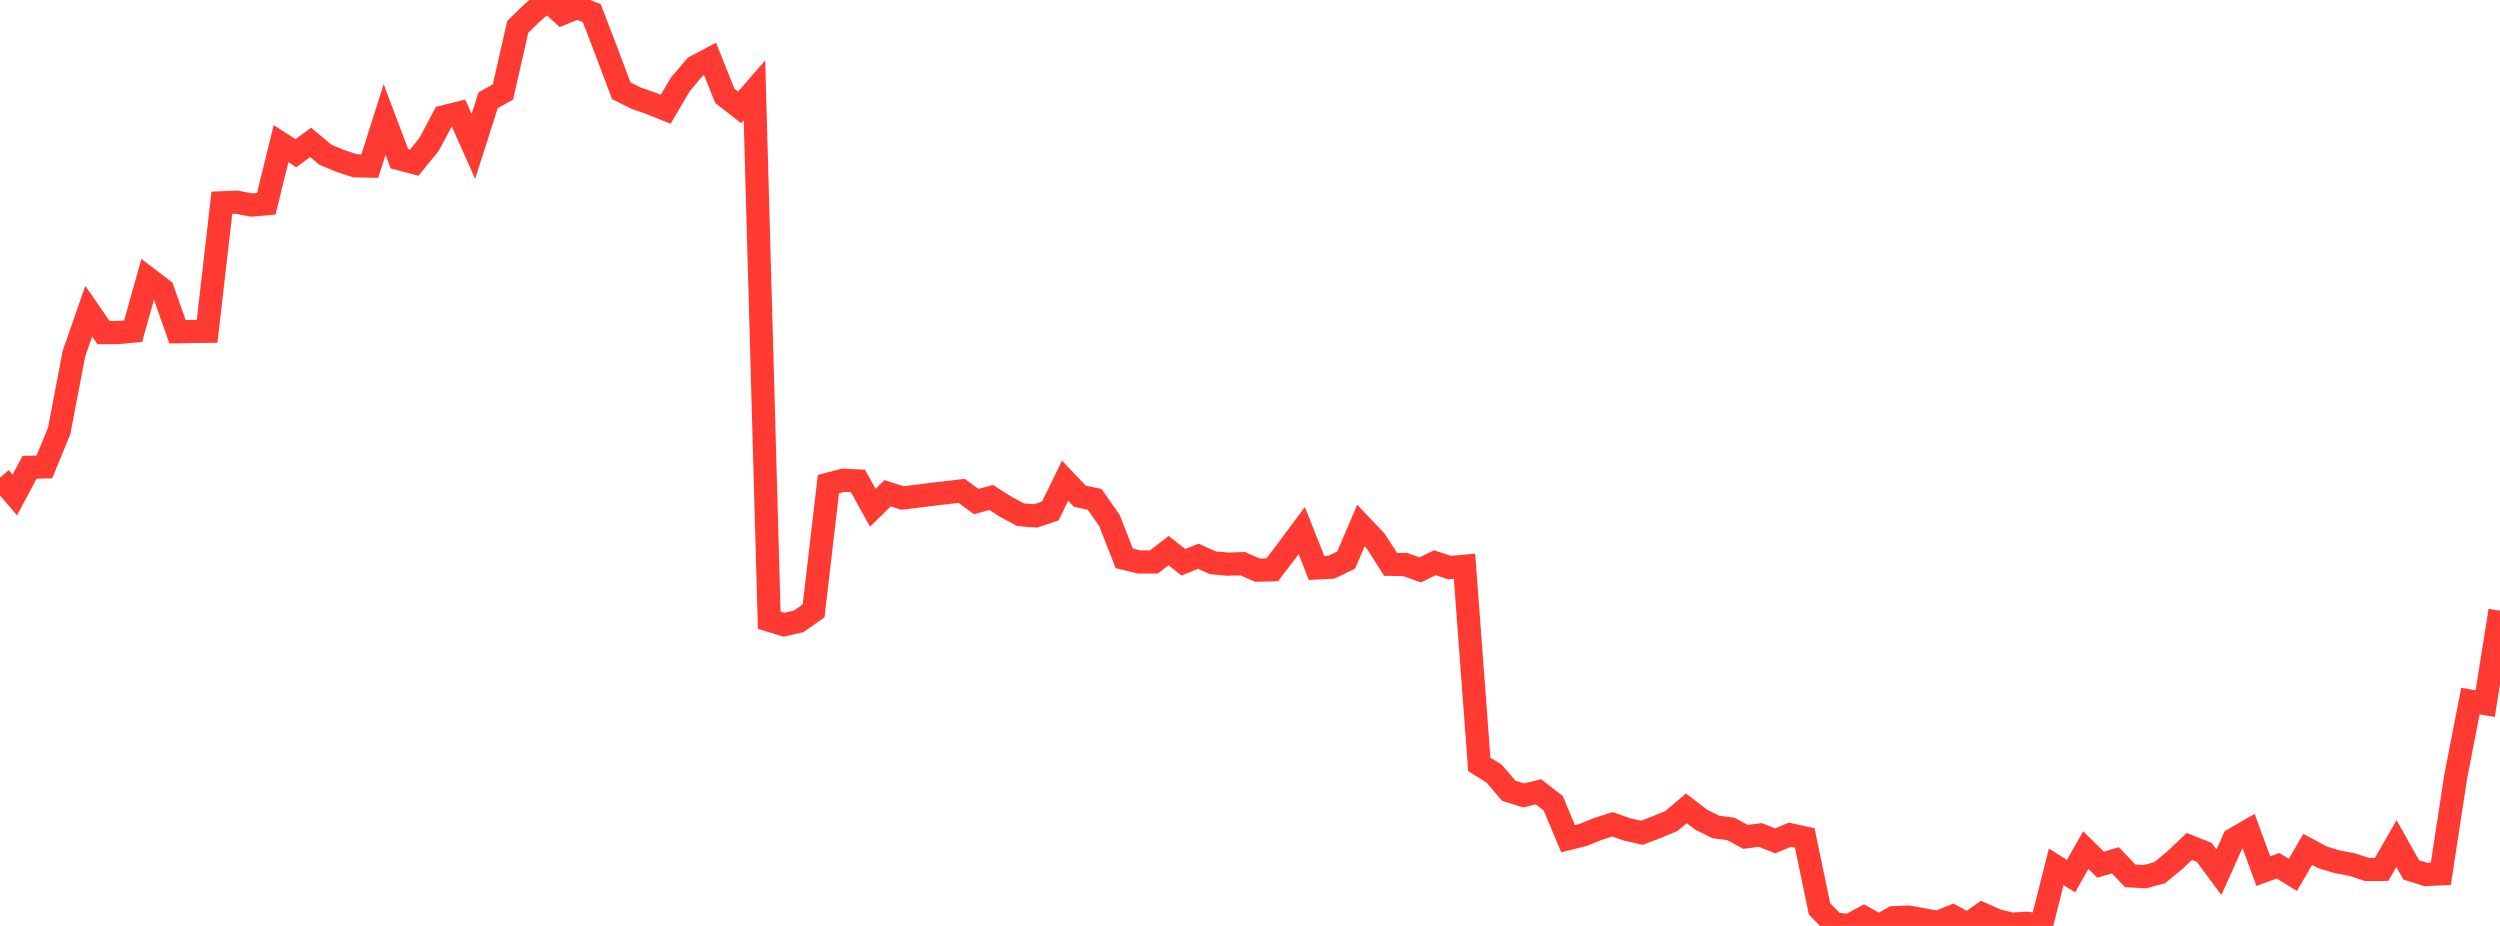 <?xml version="1.0" standalone="no"?>
<!DOCTYPE svg PUBLIC "-//W3C//DTD SVG 1.1//EN" "http://www.w3.org/Graphics/SVG/1.1/DTD/svg11.dtd">

<svg width="135" height="50" viewBox="0 0 135 50" preserveAspectRatio="none" 
  xmlns="http://www.w3.org/2000/svg"
  xmlns:xlink="http://www.w3.org/1999/xlink">


<polyline points="0.0, 25.791 0.799, 26.727 1.598, 25.234 2.396, 25.215 3.195, 23.273 3.994, 19.094 4.793, 16.805 5.592, 17.962 6.391, 17.956 7.189, 17.882 7.988, 15.038 8.787, 15.647 9.586, 17.914 10.385, 17.899 11.183, 17.891 11.982, 10.951 12.781, 10.917 13.58, 11.072 14.379, 11.003 15.178, 7.757 15.976, 8.272 16.775, 7.689 17.574, 8.356 18.373, 8.69 19.172, 8.953 19.97, 8.97 20.769, 6.453 21.568, 8.572 22.367, 8.784 23.166, 7.806 23.964, 6.308 24.763, 6.109 25.562, 7.907 26.361, 5.411 27.16, 4.966 27.959, 1.451 28.757, 0.674 29.556, 0.0 30.355, 0.734 31.154, 0.408 31.953, 0.704 32.751, 2.783 33.55, 4.903 34.349, 5.298 35.148, 5.579 35.947, 5.902 36.746, 4.545 37.544, 3.608 38.343, 3.185 39.142, 5.177 39.941, 5.797 40.74, 4.88 41.538, 33.491 42.337, 33.738 43.136, 33.549 43.935, 32.985 44.734, 26.143 45.533, 25.934 46.331, 25.97 47.13, 27.421 47.929, 26.637 48.728, 26.891 49.527, 26.797 50.325, 26.695 51.124, 26.601 51.923, 26.506 52.722, 27.084 53.521, 26.864 54.32, 27.372 55.118, 27.798 55.917, 27.859 56.716, 27.594 57.515, 25.959 58.314, 26.799 59.112, 26.963 59.911, 28.111 60.71, 30.151 61.509, 30.346 62.308, 30.346 63.107, 29.733 63.905, 30.363 64.704, 30.037 65.503, 30.393 66.302, 30.464 67.101, 30.437 67.899, 30.787 68.698, 30.77 69.497, 29.724 70.296, 28.65 71.095, 30.669 71.893, 30.63 72.692, 30.245 73.491, 28.377 74.29, 29.218 75.089, 30.473 75.888, 30.484 76.686, 30.776 77.485, 30.387 78.284, 30.651 79.083, 30.577 79.882, 41.28 80.68, 41.771 81.479, 42.707 82.278, 42.95 83.077, 42.756 83.876, 43.378 84.675, 45.288 85.473, 45.091 86.272, 44.769 87.071, 44.511 87.87, 44.793 88.669, 44.969 89.467, 44.662 90.266, 44.329 91.065, 43.65 91.864, 44.262 92.663, 44.658 93.462, 44.762 94.26, 45.193 95.059, 45.087 95.858, 45.408 96.657, 45.075 97.456, 45.248 98.254, 49.08 99.053, 49.895 99.852, 49.976 100.651, 49.547 101.45, 50.0 102.249, 49.557 103.047, 49.52 103.846, 49.666 104.645, 49.805 105.444, 49.482 106.243, 49.919 107.041, 49.356 107.84, 49.709 108.639, 49.907 109.438, 49.855 110.237, 49.969 111.036, 46.808 111.834, 47.311 112.633, 45.903 113.432, 46.693 114.231, 46.456 115.03, 47.295 115.828, 47.341 116.627, 47.121 117.426, 46.462 118.225, 45.706 119.024, 46.025 119.822, 47.102 120.621, 45.321 121.42, 44.862 122.219, 47.039 123.018, 46.753 123.817, 47.245 124.615, 45.866 125.414, 46.295 126.213, 46.536 127.012, 46.686 127.811, 46.951 128.609, 46.947 129.408, 45.556 130.207, 46.975 131.006, 47.222 131.805, 47.188 132.604, 41.96 133.402, 37.862 134.201, 37.995 135.0, 32.976" fill="none" stroke="#ff3a33" stroke-width="1.25"/>

</svg>